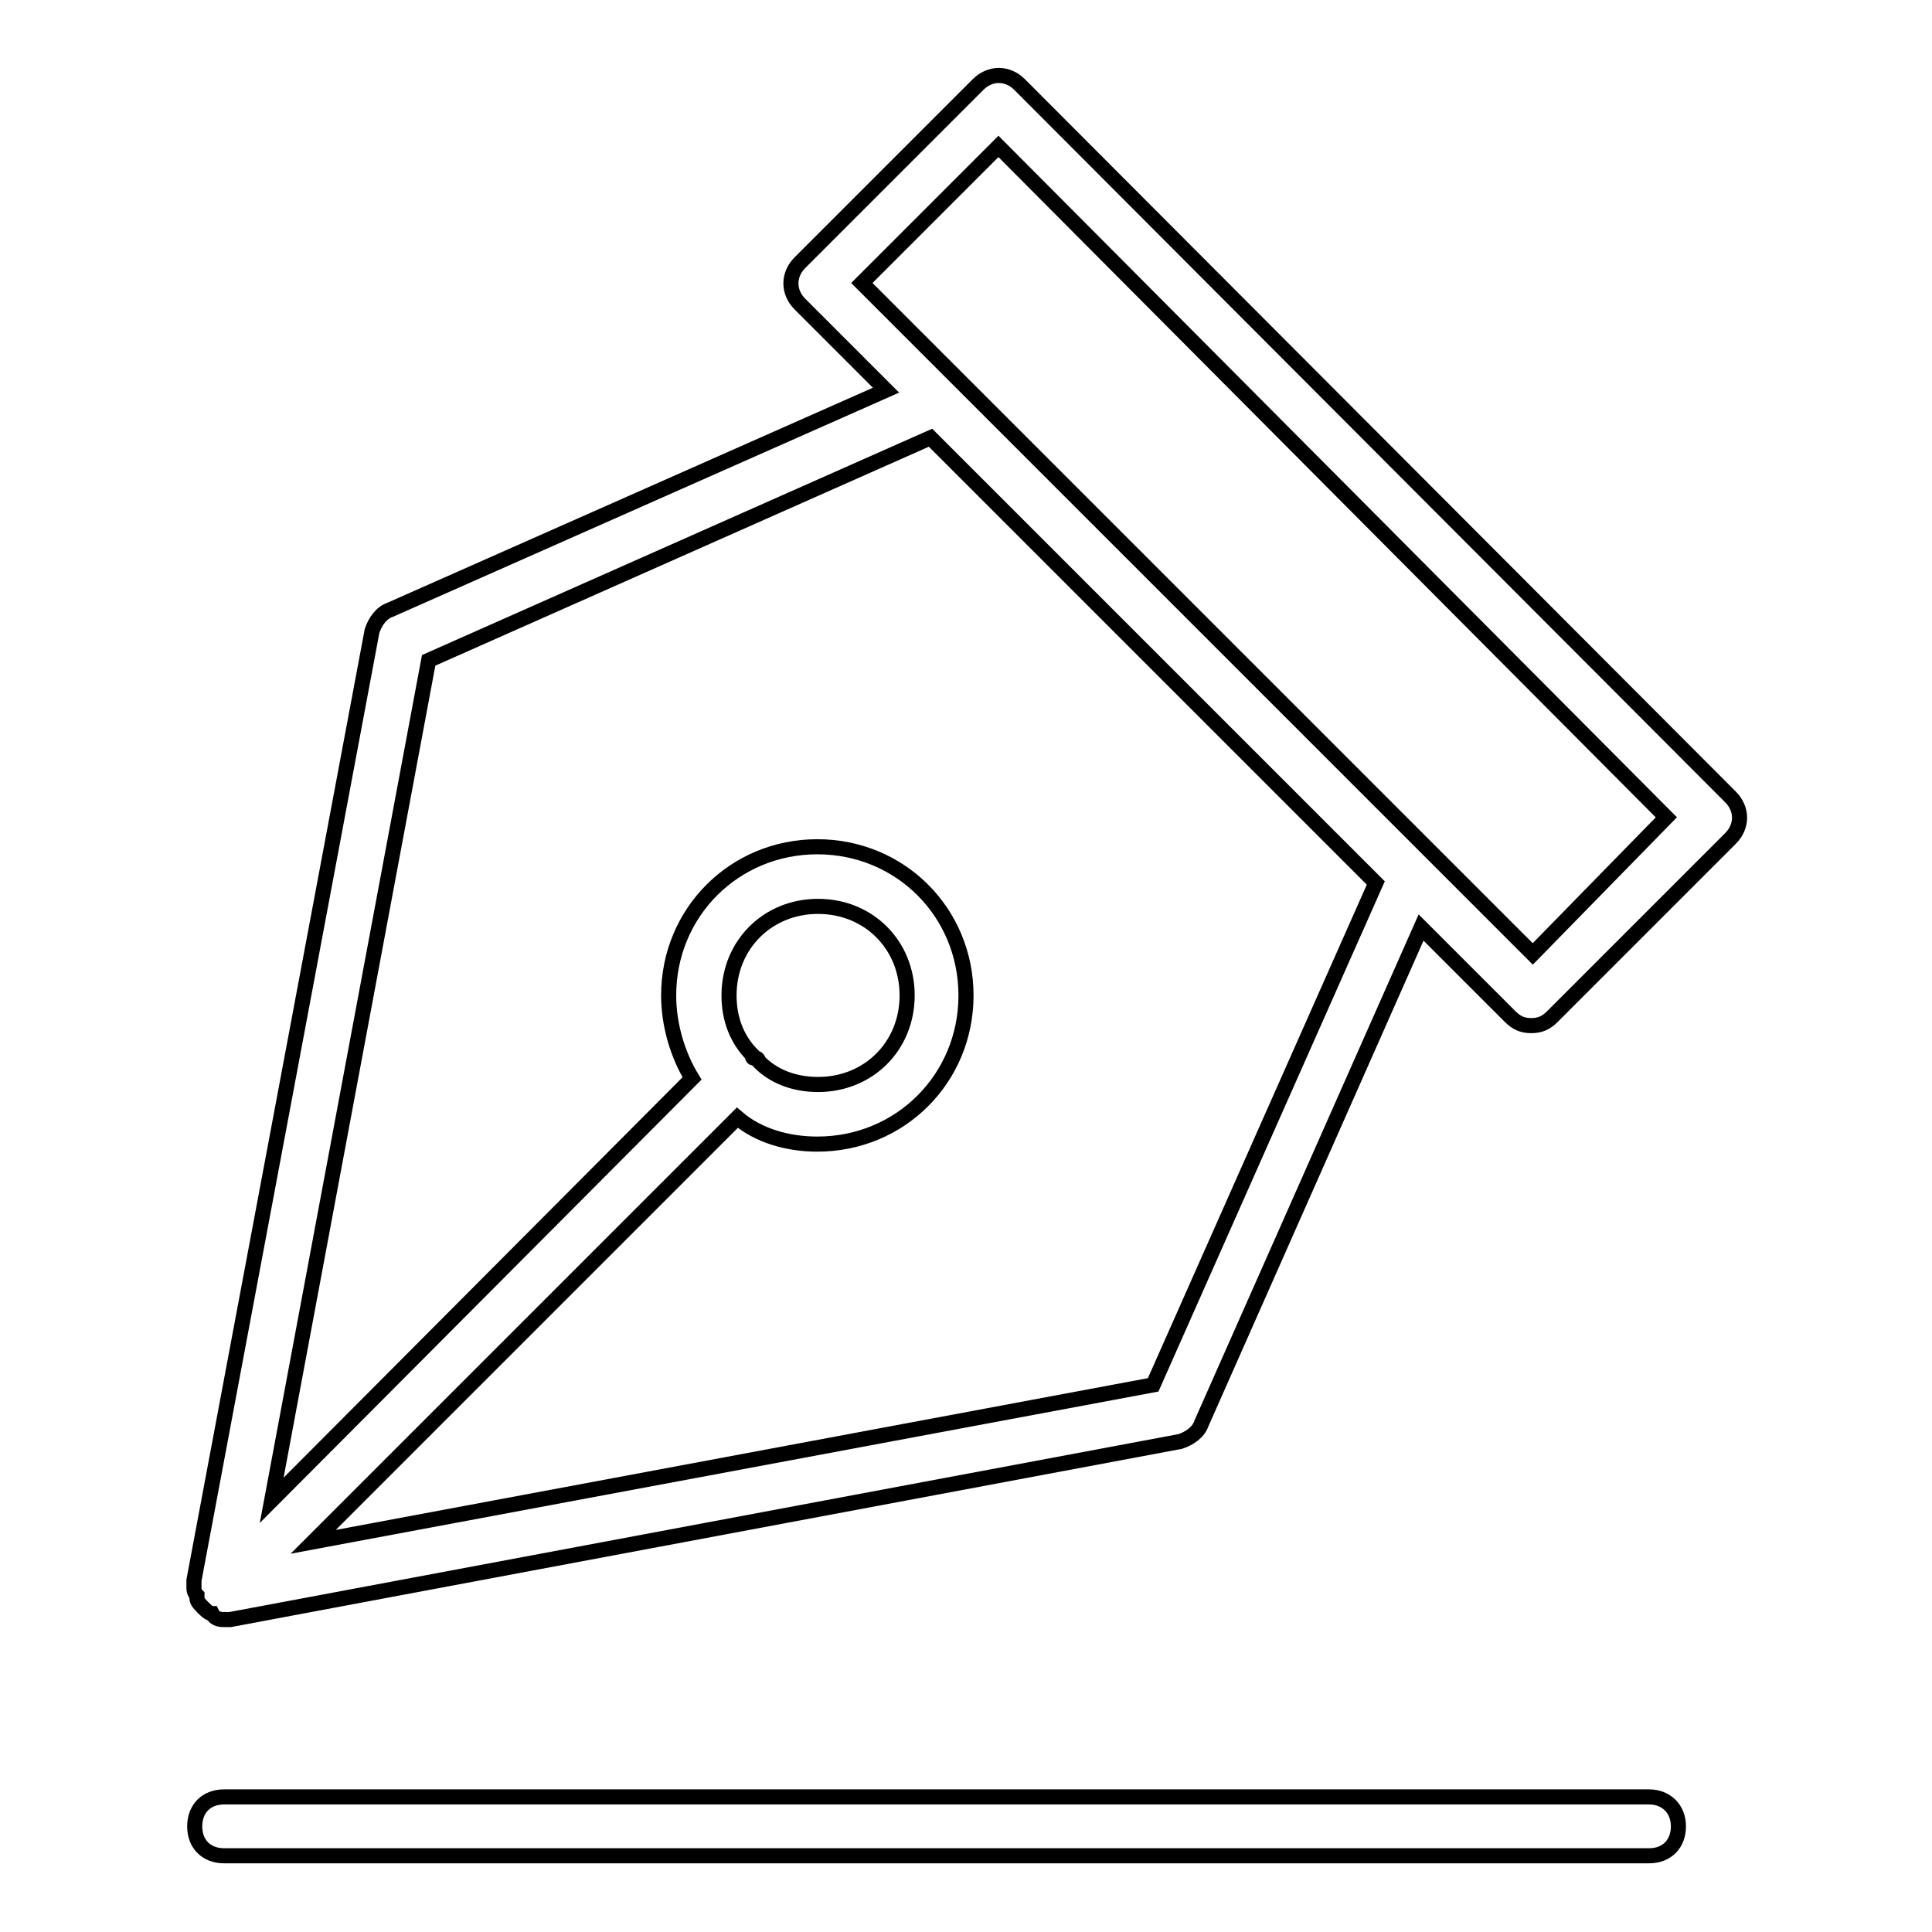 <?xml version="1.0" encoding="utf-8"?>
<!-- Svg Vector Icons : http://www.onlinewebfonts.com/icon -->
<!DOCTYPE svg PUBLIC "-//W3C//DTD SVG 1.1//EN" "http://www.w3.org/Graphics/SVG/1.1/DTD/svg11.dtd">
<svg version="1.1" xmlns="http://www.w3.org/2000/svg" xmlns:xlink="http://www.w3.org/1999/xlink" x="0px" y="0px" viewBox="0 0 256 256" enable-background="new 0 0 256 256" xml:space="preserve">
<g> <path stroke-width="2" fill-opacity="0" stroke="#000000"  d="M135.1,11.2c-1.6-1.6-3.9-1.6-5.5,0L106,34.8c-1.6,1.6-1.6,3.9,0,5.5l11.4,11.4L51.7,80.8 c-1.2,0.4-2,1.6-2.4,2.8L25.7,209.4v0.8c0,0.4,0,0.8,0.4,1.2v0.4c0,0.4,0.4,0.8,0.8,1.2c0.4,0.4,0.8,0.8,1.2,0.8 c0.4,0.8,1.2,0.8,1.6,0.8h0.8l125.9-23.6c1.2-0.4,2.4-1.2,2.8-2.4l29.1-65.7l11.8,11.8c0.8,0.8,1.6,1.2,2.8,1.2 c1.2,0,2-0.4,2.8-1.2l23.6-23.6c1.6-1.6,1.6-3.9,0-5.5L135.1,11.2L135.1,11.2z M152.8,183.5L41.5,204.3l56.2-56.2 c2.8,2.4,6.7,3.5,10.6,3.5c11,0,19.7-8.7,19.7-19.7c0-11-8.7-19.7-19.7-19.7s-19.7,8.7-19.7,19.7c0,3.9,1.2,7.9,3.1,11L36,198.8 L56.8,87.5L123.3,58l59,59L152.8,183.5z M100.5,140.6c0,0,0-0.4-0.4-0.4c-0.4,0-0.4,0-0.4-0.4c-2-2-3.1-4.7-3.1-7.9 c0-6.7,5.1-11.8,11.8-11.8c6.7,0,11.8,5.1,11.8,11.8s-5.1,11.8-11.8,11.8C105.2,143.7,102.4,142.6,100.5,140.6L100.5,140.6z  M203.1,126.4l-88.9-88.9l18.1-18.1l88.5,88.9L203.1,126.4L203.1,126.4z M218.5,238.1H29.7c-2.4,0-3.9,1.6-3.9,3.9 c0,2.4,1.6,3.9,3.9,3.9h188.8c2.4,0,3.9-1.6,3.9-3.9C222.4,239.7,220.8,238.1,218.5,238.1z"/></g>
</svg>